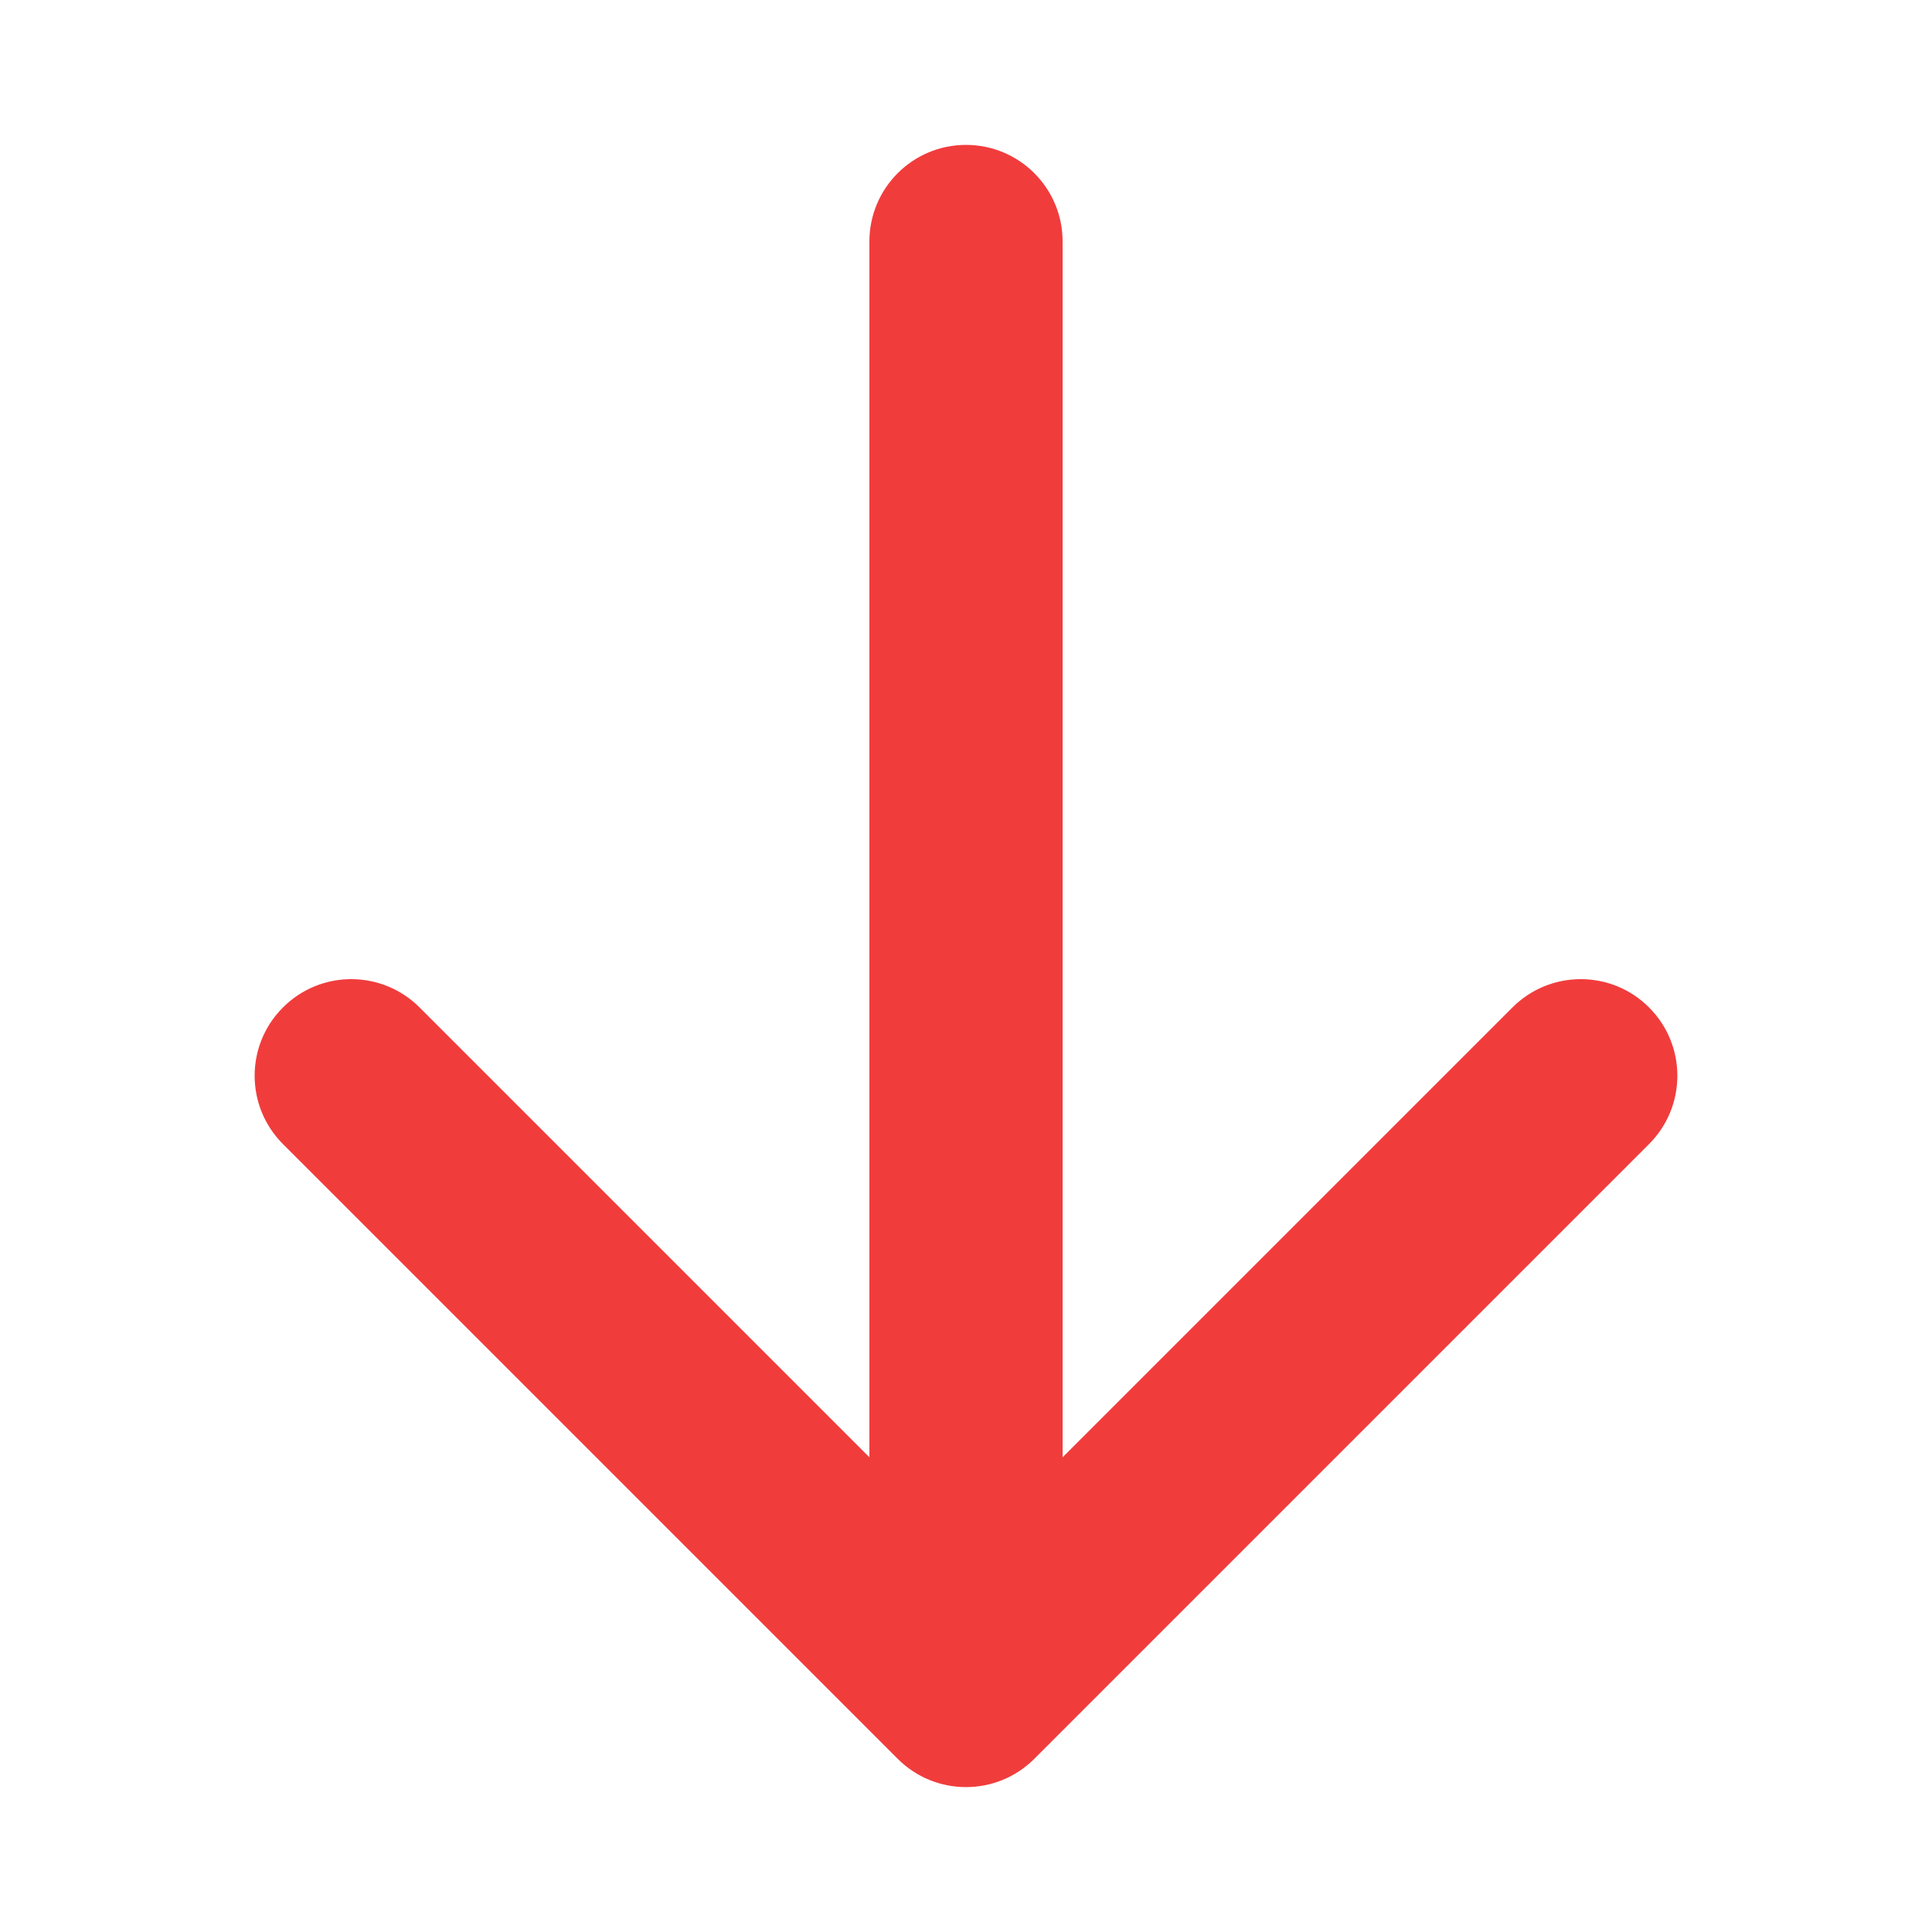 <?xml version="1.0" encoding="UTF-8"?> <svg xmlns="http://www.w3.org/2000/svg" width="24" height="24" viewBox="0 0 24 24" fill="none"> <path d="M11.152 21.849C11.62 22.317 12.38 22.317 12.848 21.849L20.485 14.212C20.954 13.743 20.954 12.983 20.485 12.515C20.017 12.046 19.257 12.046 18.788 12.515L12 19.303L5.212 12.515C4.743 12.046 3.983 12.046 3.515 12.515C3.046 12.983 3.046 13.743 3.515 14.212L11.152 21.849ZM13.2 3C13.2 2.337 12.663 1.8 12 1.8C11.337 1.8 10.8 2.337 10.8 3L13.2 3ZM13.2 21L13.2 3L10.8 3L10.8 21L13.2 21Z" fill="#F13C3C"></path> </svg> 